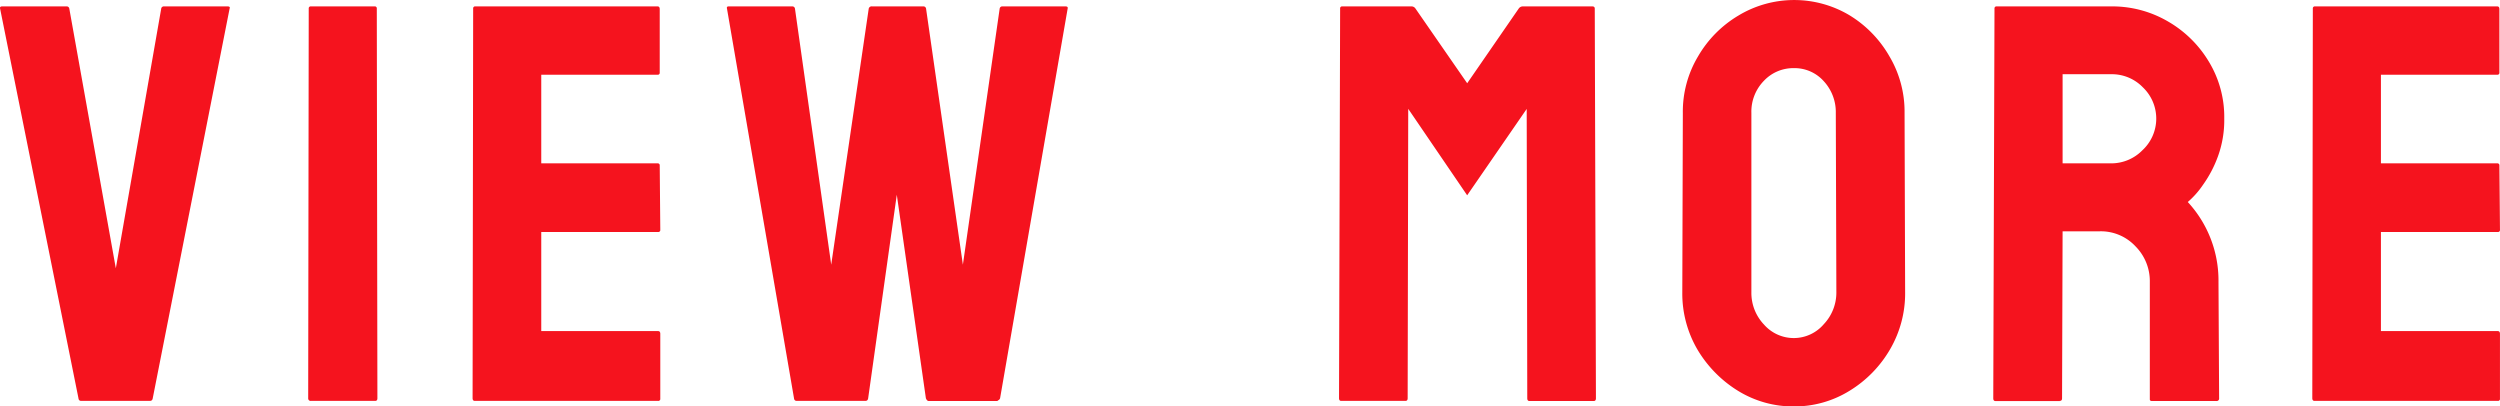 <svg xmlns="http://www.w3.org/2000/svg" width="79.366" height="12.902"><path id="パス_103" data-name="パス 103" d="M5.209 13.084h-2.18q-.079 0-.088-.088L.454.63Q.436.56.524.56h2.039a.083.083 0 01.088.07l1.477 8.244L5.569.63a.083.083 0 01.088-.07H7.67q.1 0 .07.07L5.3 13q-.012.084-.091.084zm7.153 0h-2.039a.078.078 0 01-.088-.084L10.252.63a.062.062 0 01.07-.07h2.021a.062.062 0 01.07.07L12.432 13q0 .084-.07.084zm8.981 0h-5.819q-.07 0-.07-.088L15.472.63a.062.062 0 01.07-.07h5.783q.07 0 .07.088V2.66a.062.062 0 01-.07.07h-3.691v2.813h3.691a.062.062 0 01.07.07l.018 2.039a.062.062 0 01-.07.07h-3.709v3.146h3.709q.07 0 .07.088v2.057a.062.062 0 01-.07.071zm6.582 0h-2.18q-.079 0-.088-.088L23.53.63q-.018-.07.053-.07H25.6a.083.083 0 01.088.07l1.151 8.13L28.03.63a.094.094 0 01.106-.07h1.626a.083.083 0 01.088.07l1.169 8.13L32.187.63a.083.083 0 01.088-.07h2q.088 0 .07.07L32.2 13a.1.1 0 01-.053.061l-.035.026h-2.18q-.053 0-.088-.088l-.923-6.46L28.012 13q-.012.084-.088.084zm17.145 0h-2.04q-.07 0-.07-.088L42.995.63a.062.062 0 01.07-.07h2.2a.152.152 0 01.123.07L47.029 3 48.664.63A.159.159 0 0148.8.56H51q.079 0 .079.07L51.116 13q0 .088-.07.088h-2.04q-.07 0-.07-.088l-.018-9.185-1.89 2.742-1.871-2.745L45.139 13q0 .084-.07.084zm12.33.176a3.334 3.334 0 01-1.767-.492 3.838 3.838 0 01-1.292-1.31 3.52 3.52 0 01-.483-1.811l.017-5.7a3.415 3.415 0 01.483-1.8A3.616 3.616 0 0155.641.85a3.427 3.427 0 013.524-.009 3.64 3.64 0 011.266 1.3 3.444 3.444 0 01.483 1.8l.018 5.7a3.523 3.523 0 01-.475 1.8 3.739 3.739 0 01-1.283 1.318 3.321 3.321 0 01-1.774.501zm0-2.171a1.251 1.251 0 00.949-.439 1.46 1.46 0 00.4-1l-.018-5.7a1.443 1.443 0 00-.378-1.011 1.242 1.242 0 00-.953-.419 1.281 1.281 0 00-.949.4 1.4 1.4 0 00-.4 1.02v5.7a1.457 1.457 0 00.4 1.02 1.256 1.256 0 00.949.429zm8.445 2H63.8q-.07 0-.07-.088L63.769.63a.062.062 0 01.07-.07h3.639a3.507 3.507 0 011.793.475 3.617 3.617 0 011.3 1.274 3.384 3.384 0 01.492 1.811 3.365 3.365 0 01-.2 1.2 3.745 3.745 0 01-.475.905 2.753 2.753 0 01-.483.545 3.669 3.669 0 01.975 2.53l.02 3.7a.078.078 0 01-.088.088H68.77q-.07 0-.07-.053V9.3a1.567 1.567 0 00-.457-1.125 1.5 1.5 0 00-1.125-.475h-1.187l-.017 5.3q0 .084-.071.084zm1.633-10.376h-1.547v2.83h1.547a1.383 1.383 0 00.984-.413 1.371 1.371 0 00.018-2 1.369 1.369 0 00-1.002-.417zm12.268 10.371h-5.818q-.07 0-.07-.088L73.875.63a.062.062 0 01.07-.07h5.783q.07 0 .07.088V2.66a.062.062 0 01-.07.07h-3.691v2.813h3.691a.062.062 0 01.07.07l.018 2.039a.062.062 0 01-.07.07h-3.709v3.146h3.709q.07 0 .07.088v2.057a.062.062 0 01-.07.071z" transform="translate(-.451 -.357)" fill="#f5131e"/></svg>